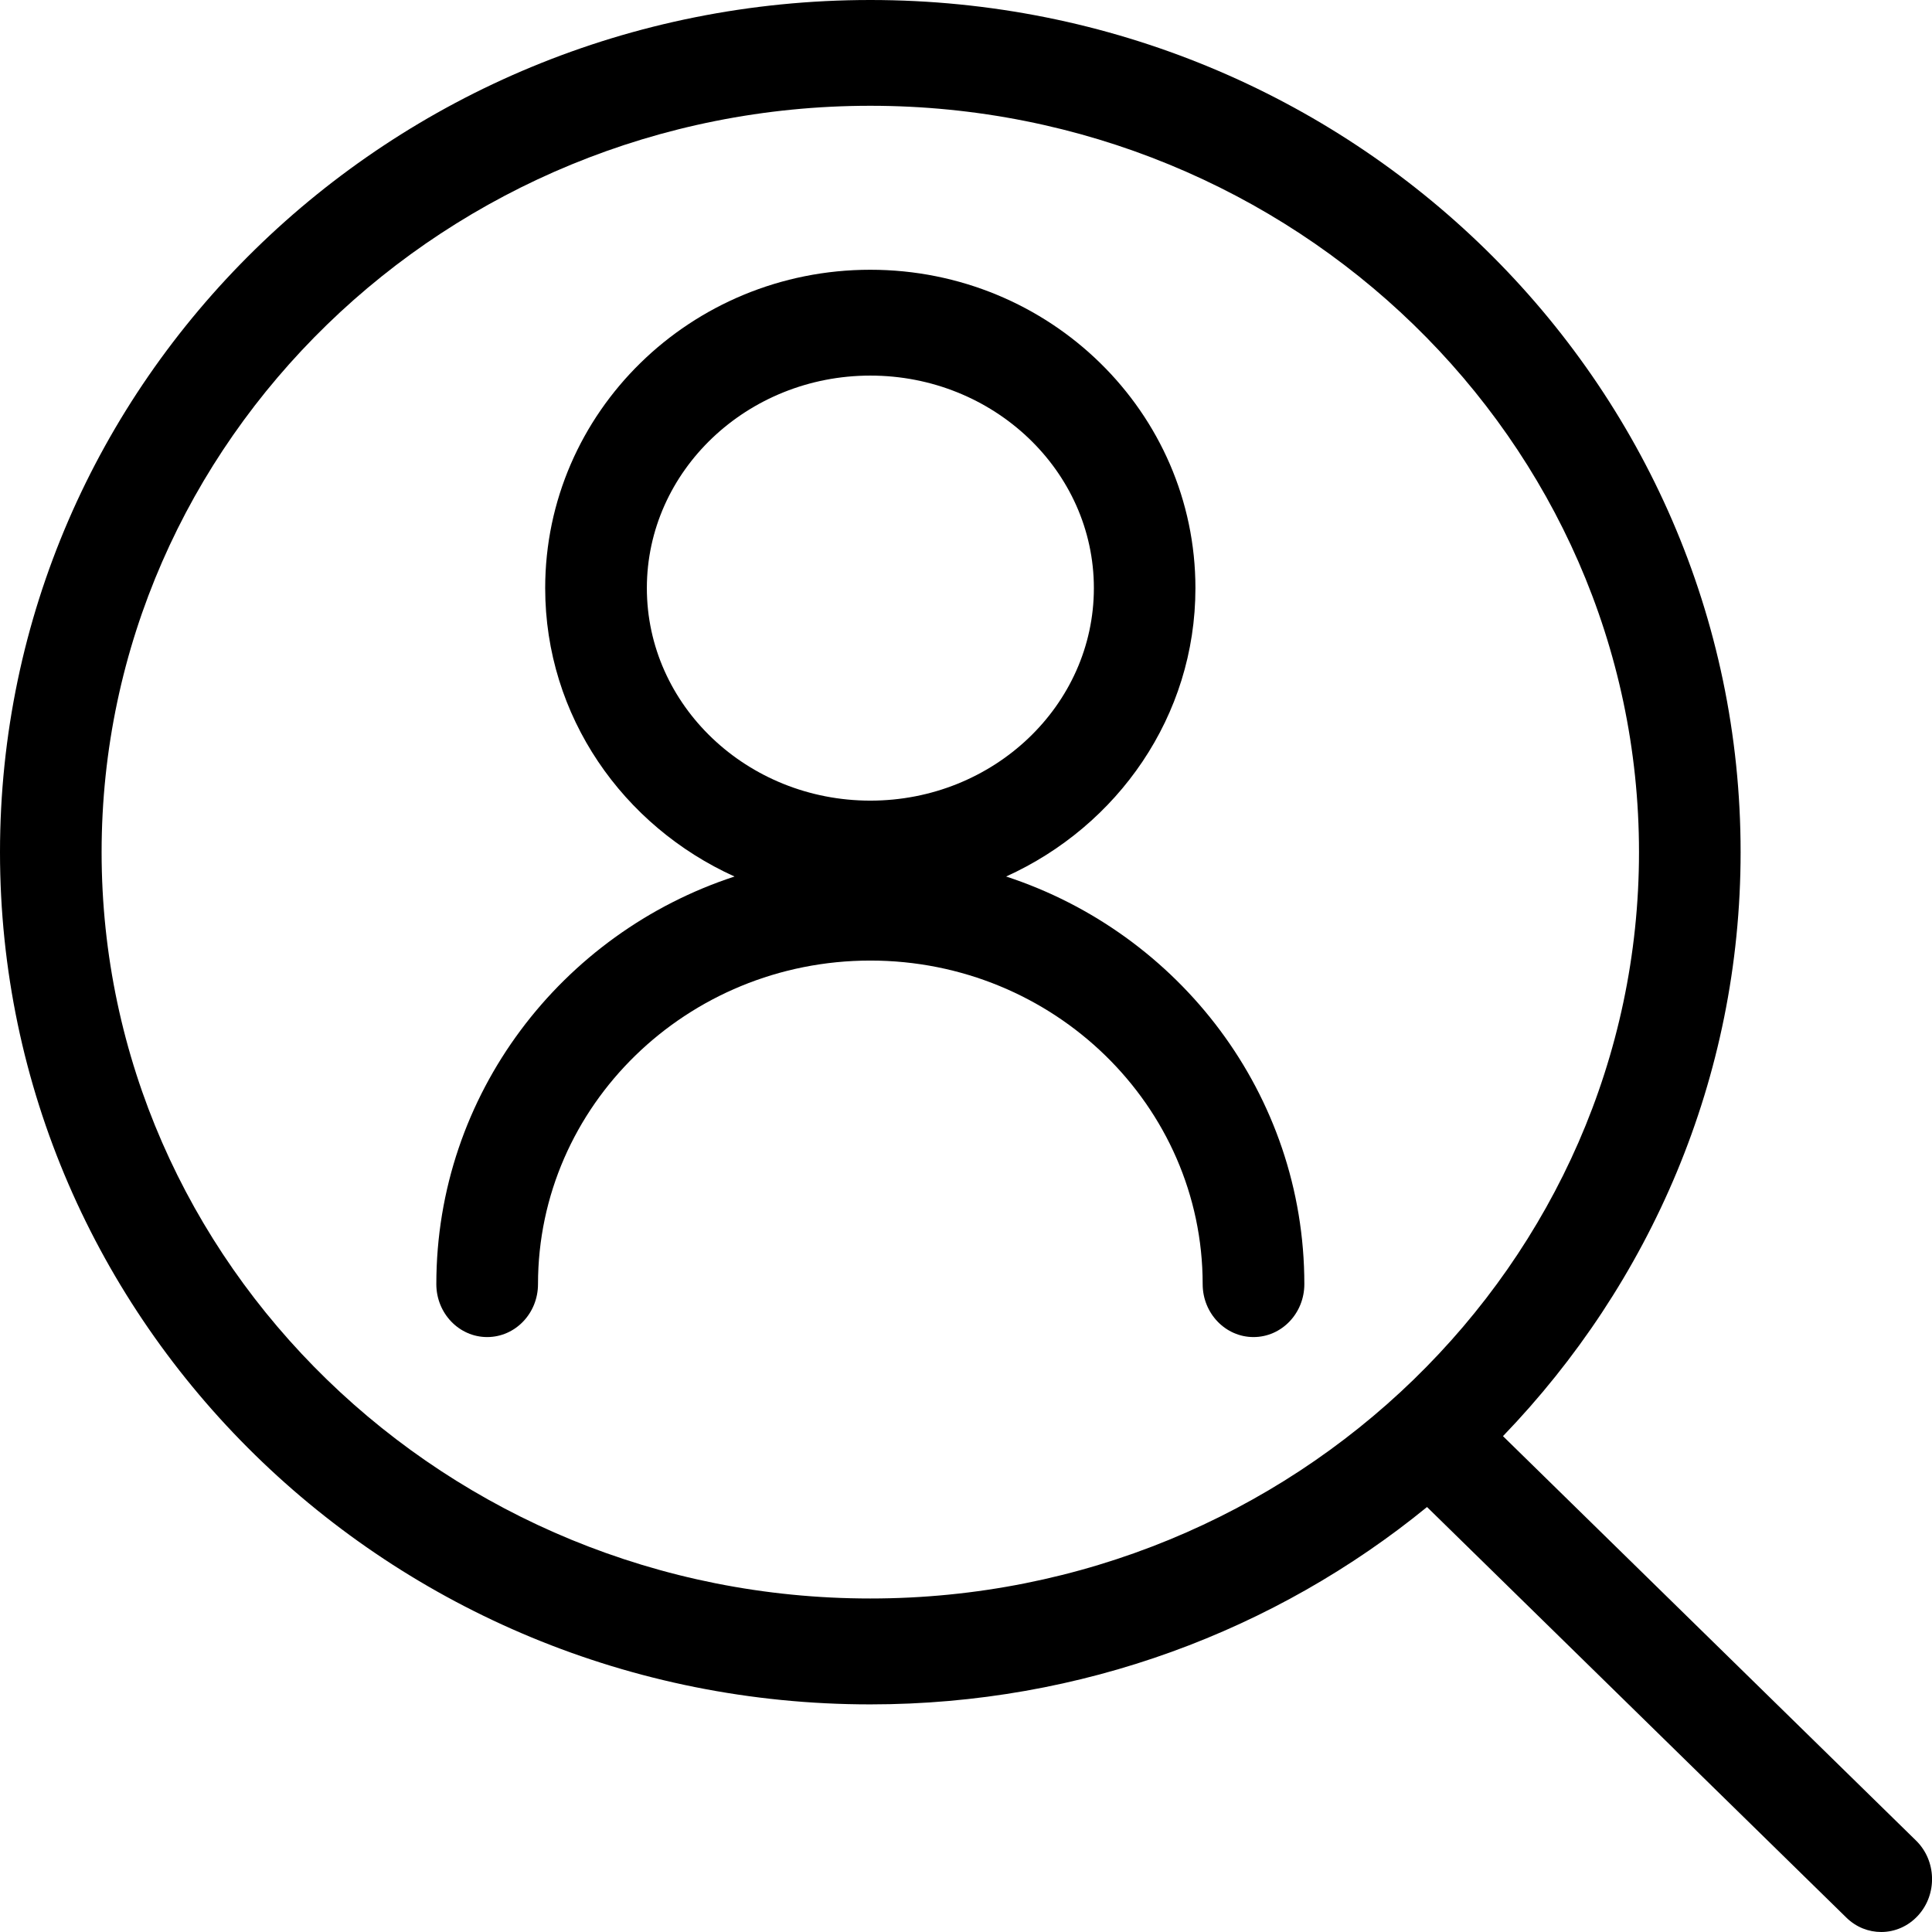 <svg xmlns="http://www.w3.org/2000/svg" width="32" height="32" viewBox="0 0 32 32">
  <defs>
    <style>
      .cls-1 {
        fill: currentColor;
      }
    </style>
  </defs>
	<g class="cls-1">
		<path d="M31.735,30.485l-6.841-6.698c2.434-2.527,3.936-5.925,3.936-9.673C28.831,6.319,22.377,0,14.415,0S0,6.319,0,14.115s6.454,14.115,14.415,14.115c3.508,0,6.721-1.229,9.221-3.269l6.946,6.801c.163.16.37.238.577.238.224,0,.447-.093.613-.276.319-.353.302-.907-.036-1.238ZM1.683,14.115C1.683,7.298,7.395,1.752,14.415,1.752s12.732,5.546,12.732,12.362-5.712,12.362-12.732,12.362S1.683,20.931,1.683,14.115Z"/>
		<path d="M16.664,14.518c1.847-.836,3.136-2.654,3.136-4.777,0-2.912-2.411-5.273-5.385-5.273s-5.385,2.361-5.385,5.273c0,2.123,1.289,3.941,3.136,4.777-2.865.937-4.939,3.607-4.939,6.751,0,.484.377.877.842.877s.842-.392.842-.877c0-2.955,2.469-5.359,5.505-5.359s5.504,2.404,5.504,5.359c0,.484.377.877.842.877s.842-.392.842-.877c0-3.144-2.075-5.814-4.939-6.751ZM10.714,9.741c0-1.941,1.661-3.52,3.702-3.52s3.702,1.579,3.702,3.52-1.661,3.52-3.702,3.52-3.702-1.579-3.702-3.52Z"/>
  </g>
</svg>